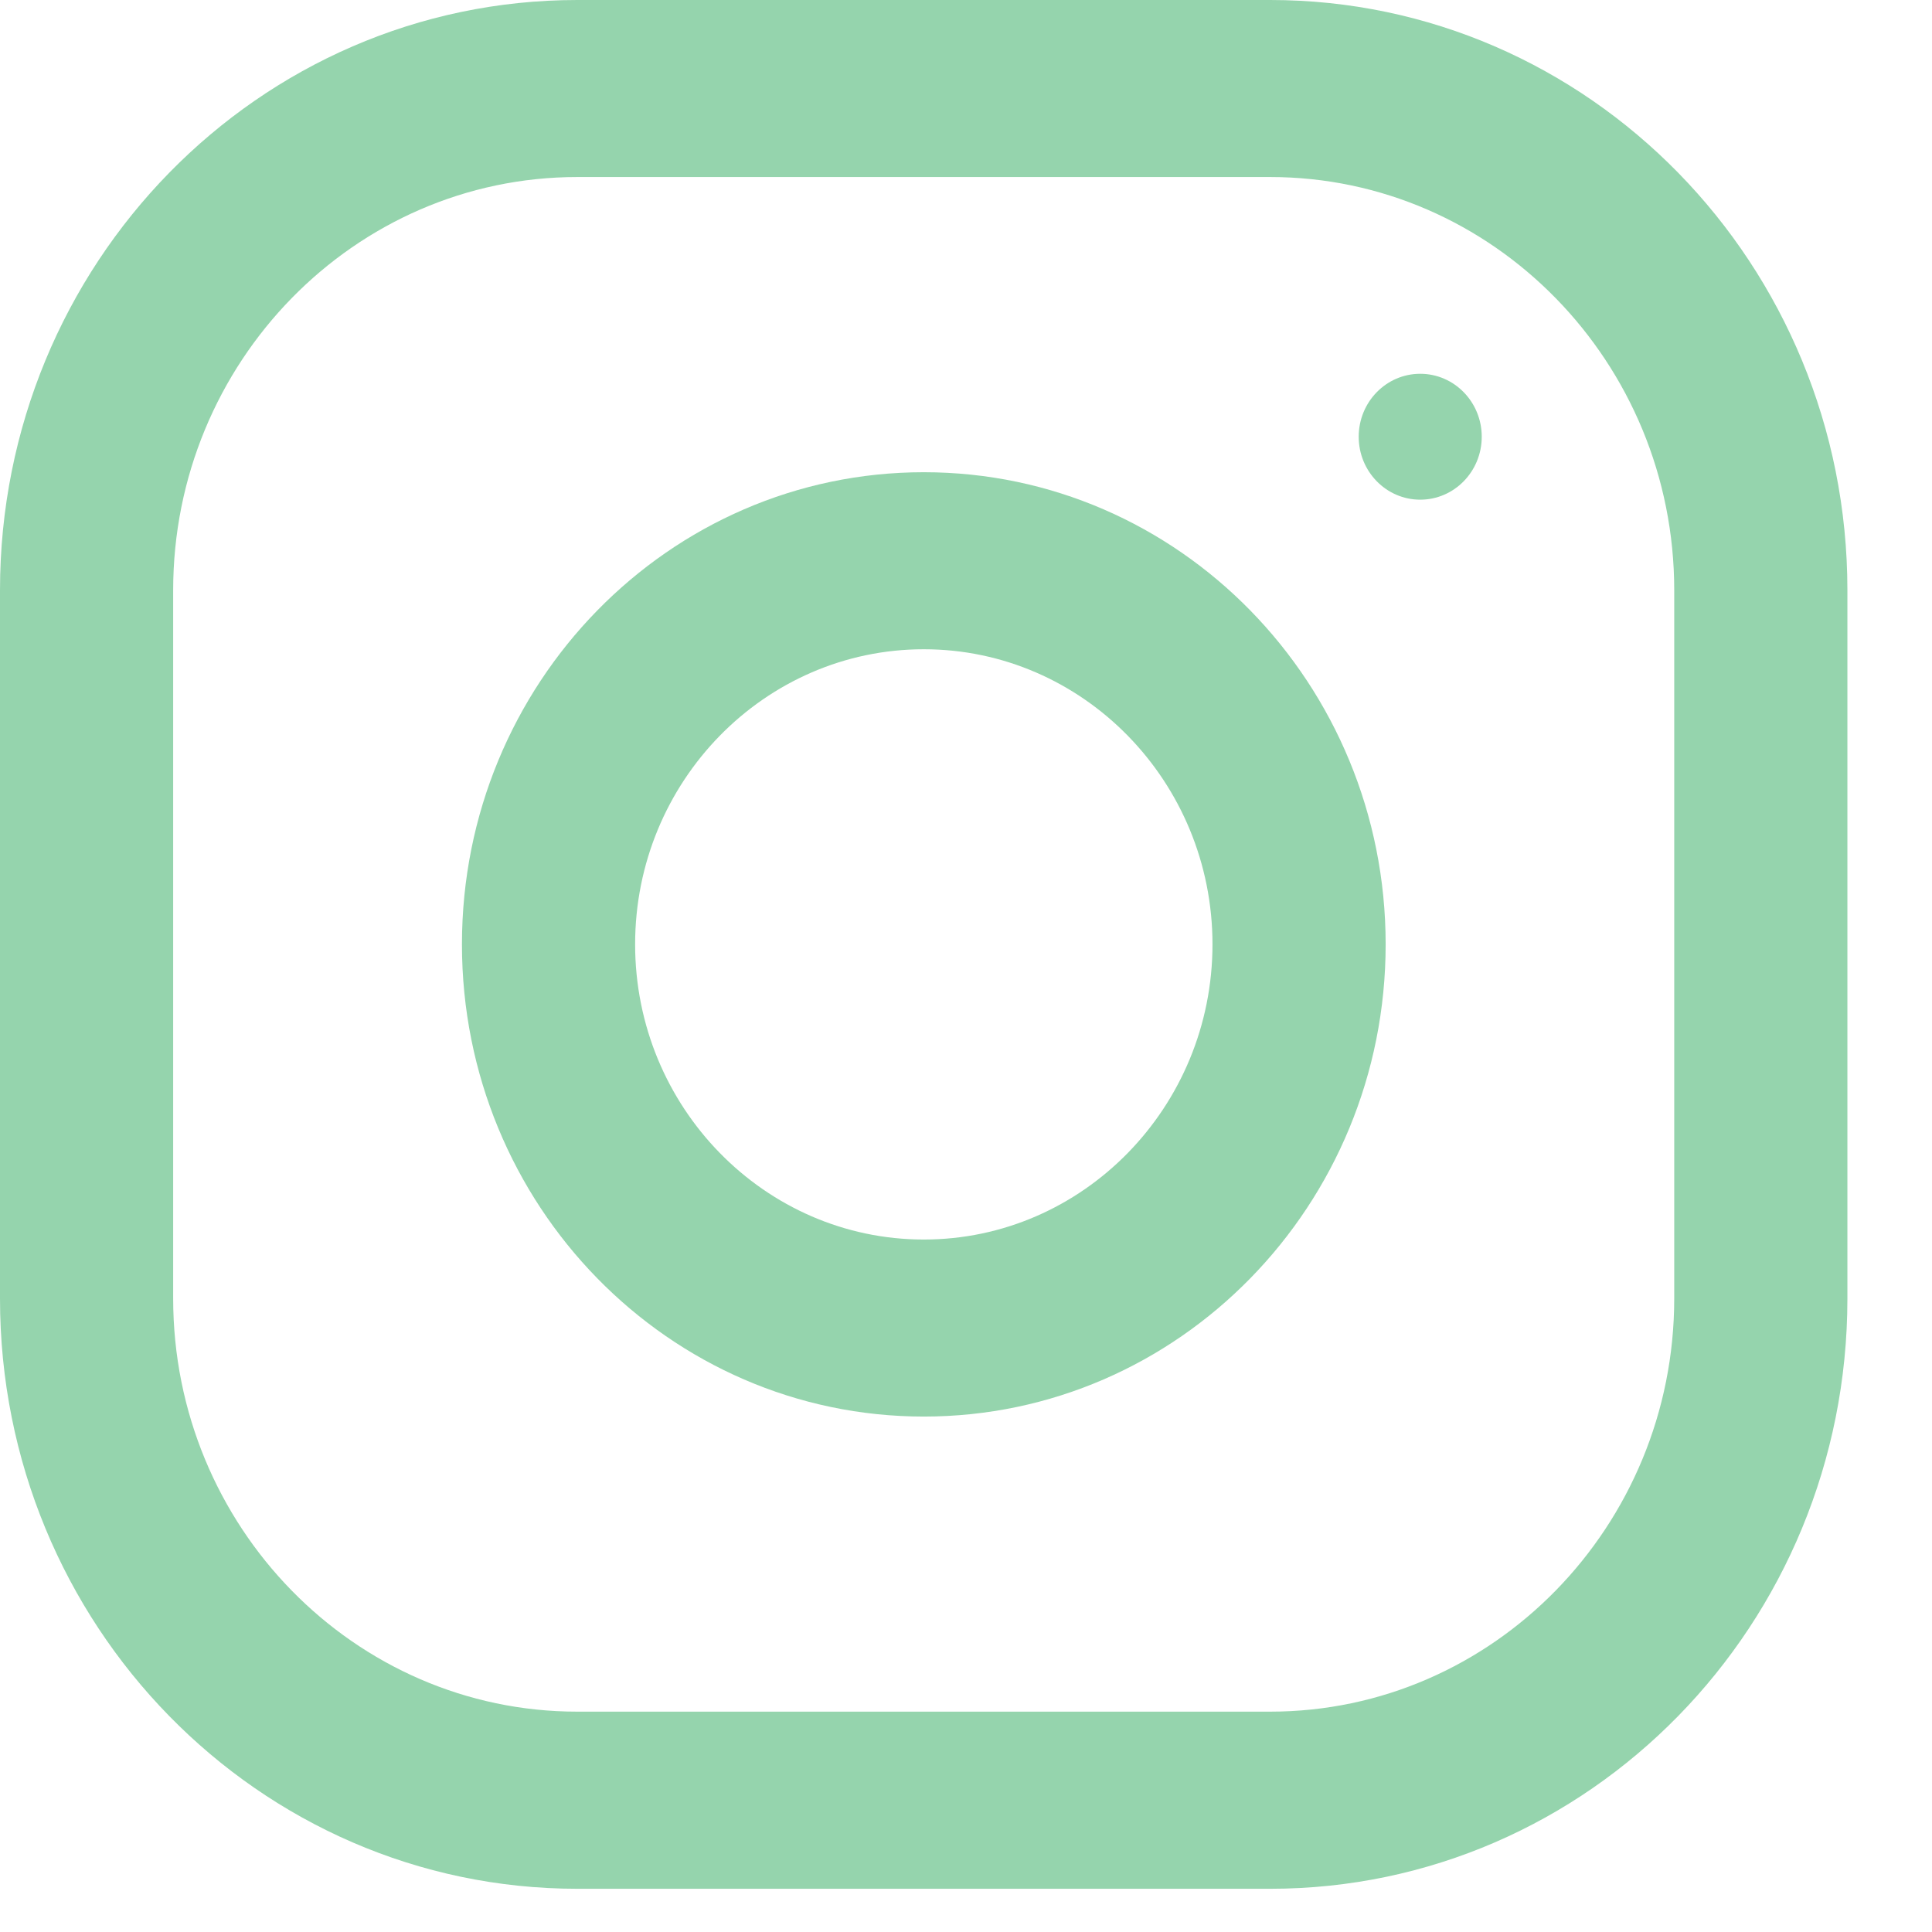 <svg width="19" height="19" viewBox="0 0 19 19" fill="none" xmlns="http://www.w3.org/2000/svg">
<path fill-rule="evenodd" clip-rule="evenodd" d="M5.678 0H12.491C15.626 0 18.168 2.599 18.168 5.805V12.77C18.168 15.976 15.626 18.575 12.491 18.575H5.678C2.542 18.575 0 15.976 0 12.77V5.805C0 2.599 2.542 0 5.678 0ZM12.491 16.833C14.682 16.833 16.465 15.011 16.465 12.77V5.804C16.465 3.564 14.682 1.741 12.491 1.741H5.677C3.486 1.741 1.703 3.564 1.703 5.804V12.77C1.703 15.011 3.486 16.833 5.677 16.833H12.491Z" fill="#95D4AD"/>
<path fill-rule="evenodd" clip-rule="evenodd" d="M4.543 9.287C4.543 6.723 6.577 4.644 9.085 4.644C11.593 4.644 13.627 6.723 13.627 9.287C13.627 11.852 11.593 13.931 9.085 13.931C6.577 13.931 4.543 11.852 4.543 9.287ZM6.246 9.287C6.246 10.887 7.52 12.19 9.085 12.19C10.65 12.19 11.924 10.887 11.924 9.287C11.924 7.686 10.65 6.385 9.085 6.385C7.52 6.385 6.246 7.686 6.246 9.287Z" fill="#95D4AD"/>
<ellipse cx="13.967" cy="4.295" rx="0.605" ry="0.619" fill="#95D4AD"/>
</svg>
